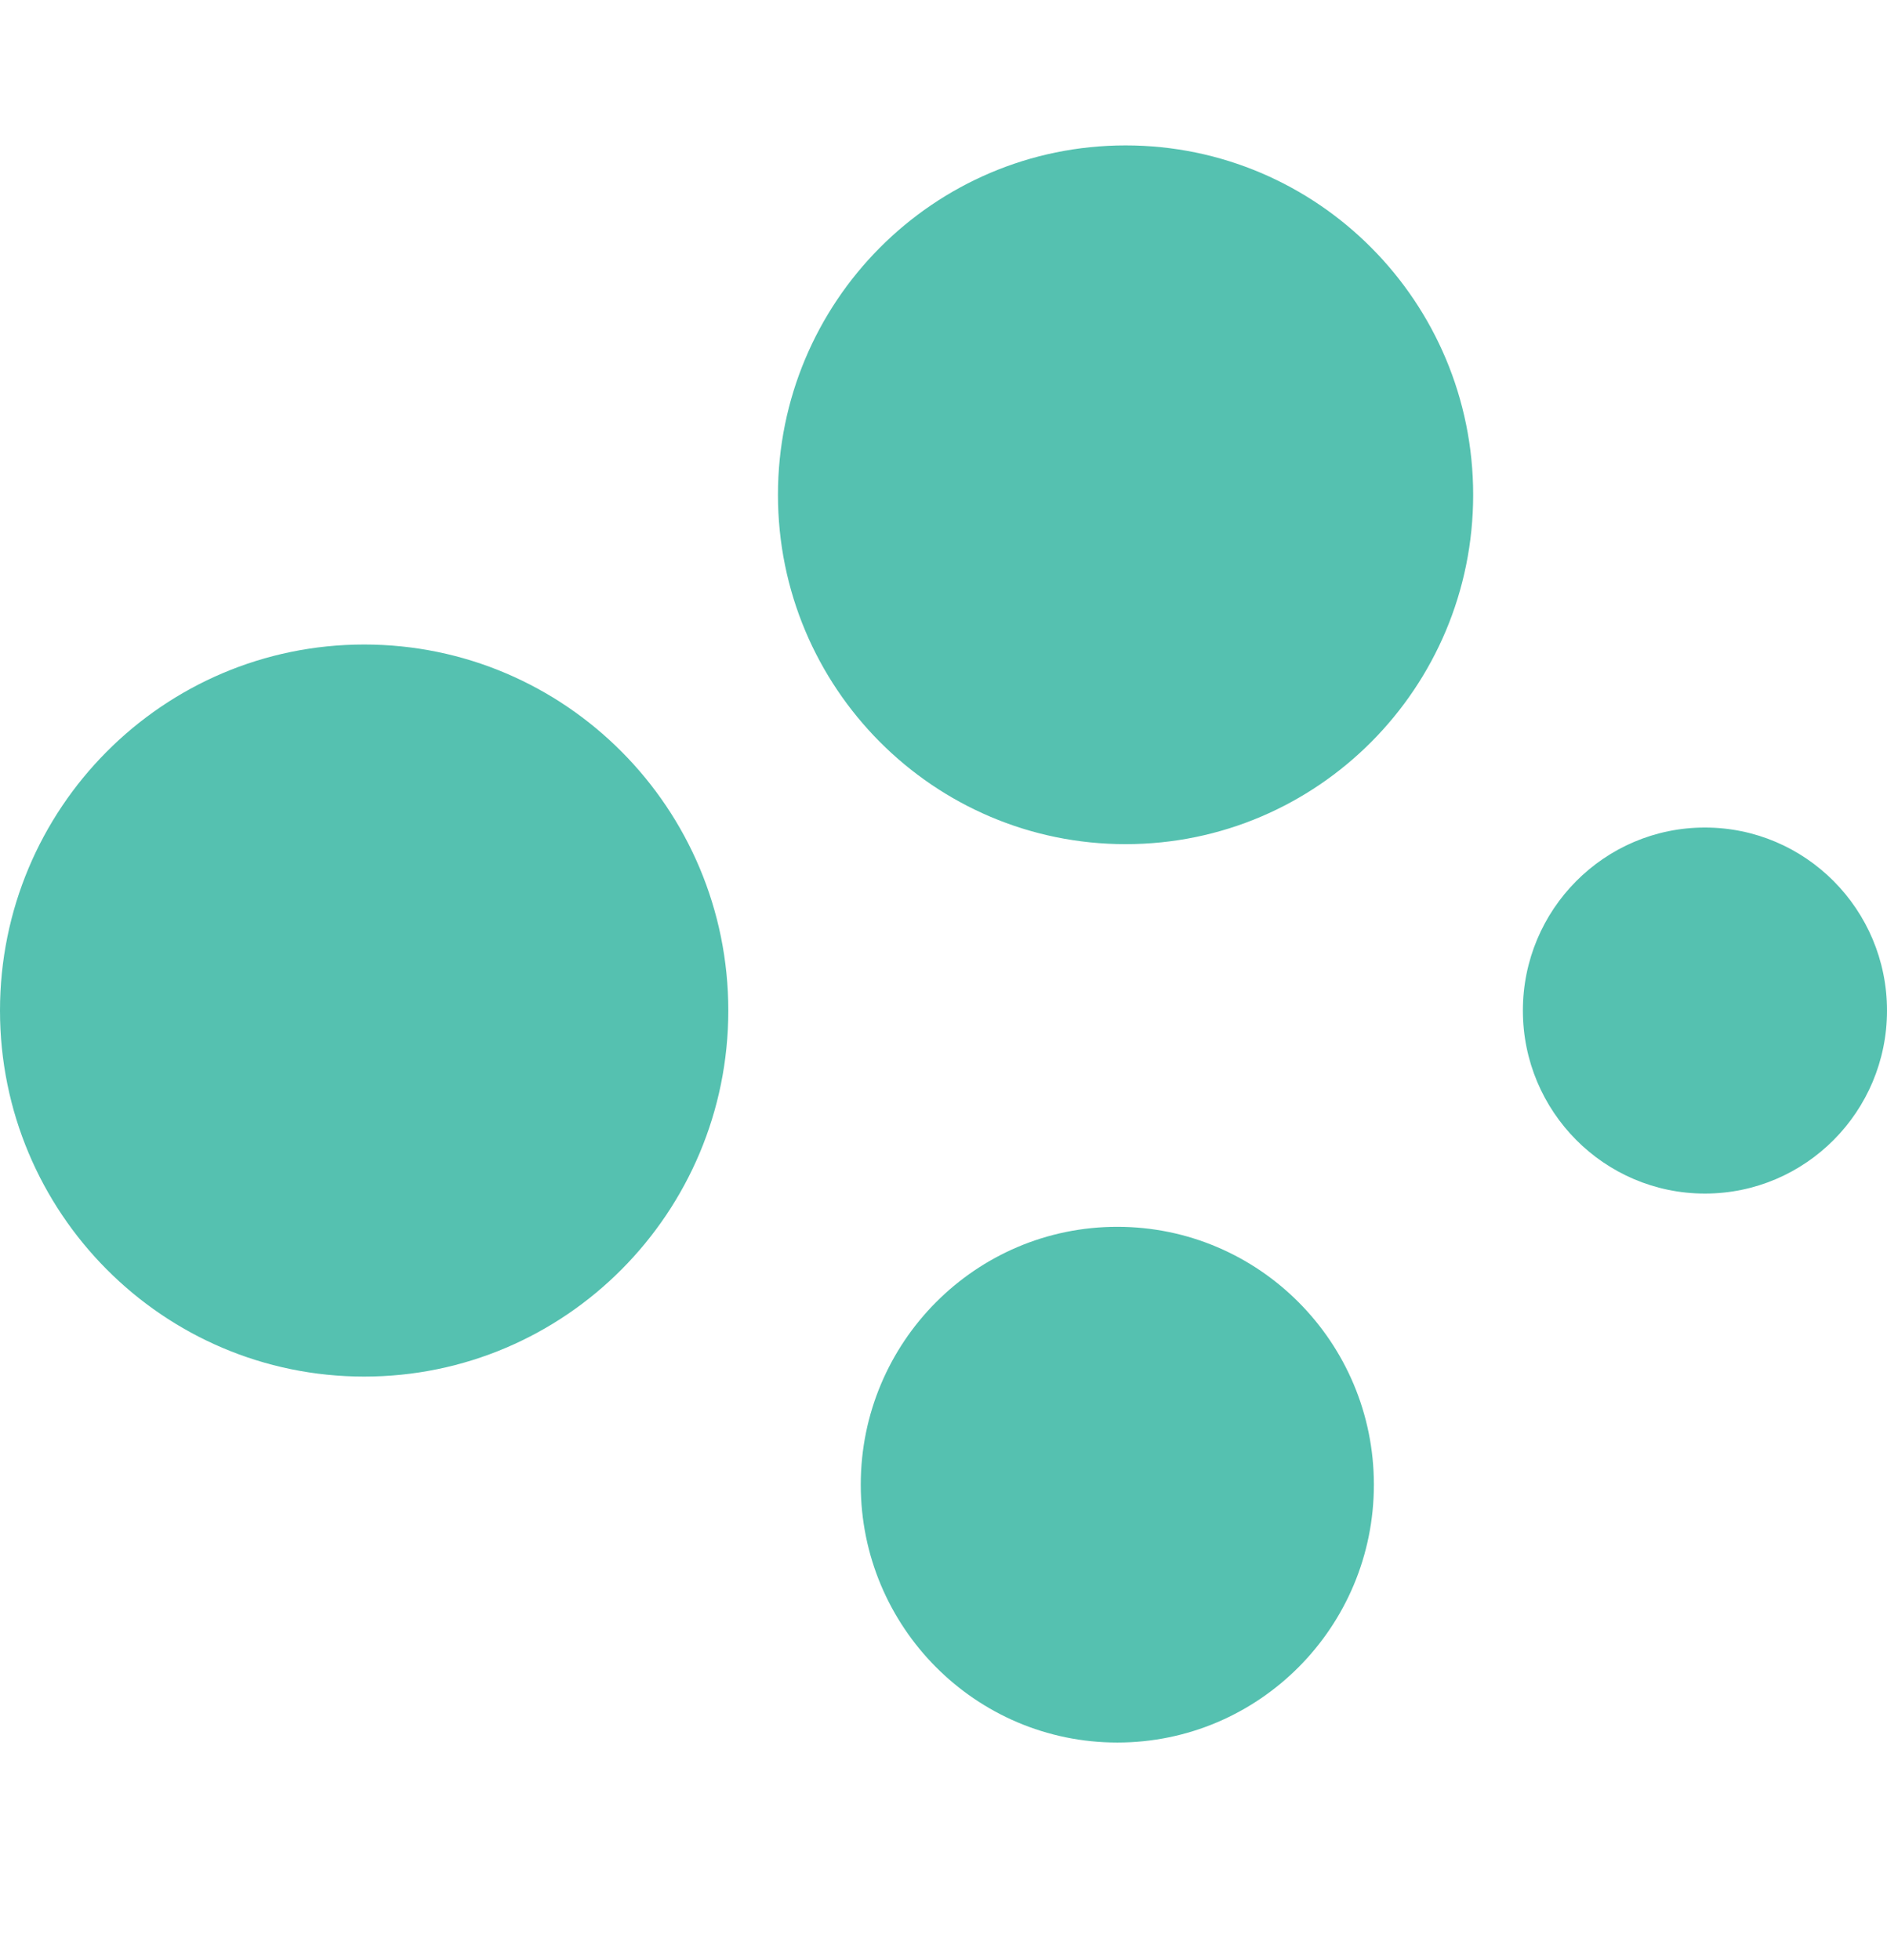<svg width="26" height="27" viewBox="0 0 26 27" fill="none" xmlns="http://www.w3.org/2000/svg">
<path fill-rule="evenodd" clip-rule="evenodd" d="M15.509 11.628C18.154 11.628 20.298 9.474 20.298 6.816C20.298 4.158 18.154 2.003 15.509 2.003C12.864 2.003 10.719 4.158 10.719 6.816C10.719 9.474 12.864 11.628 15.509 11.628ZM23.491 16.441C24.877 16.441 26 15.312 26 13.92C26 12.528 24.877 11.399 23.491 11.399C22.106 11.399 20.983 12.528 20.983 13.92C20.983 15.312 22.106 16.441 23.491 16.441ZM10.035 13.92C10.035 16.704 7.789 18.962 5.018 18.962C2.246 18.962 0 16.704 0 13.92C0 11.136 2.246 8.878 5.018 8.878C7.789 8.878 10.035 11.136 10.035 13.92ZM15.395 24.003C17.347 24.003 18.93 22.413 18.93 20.451C18.93 18.49 17.347 16.899 15.395 16.899C13.442 16.899 11.86 18.49 11.86 20.451C11.86 22.413 13.442 24.003 15.395 24.003Z" fill="#55C1B0"/>
</svg>
